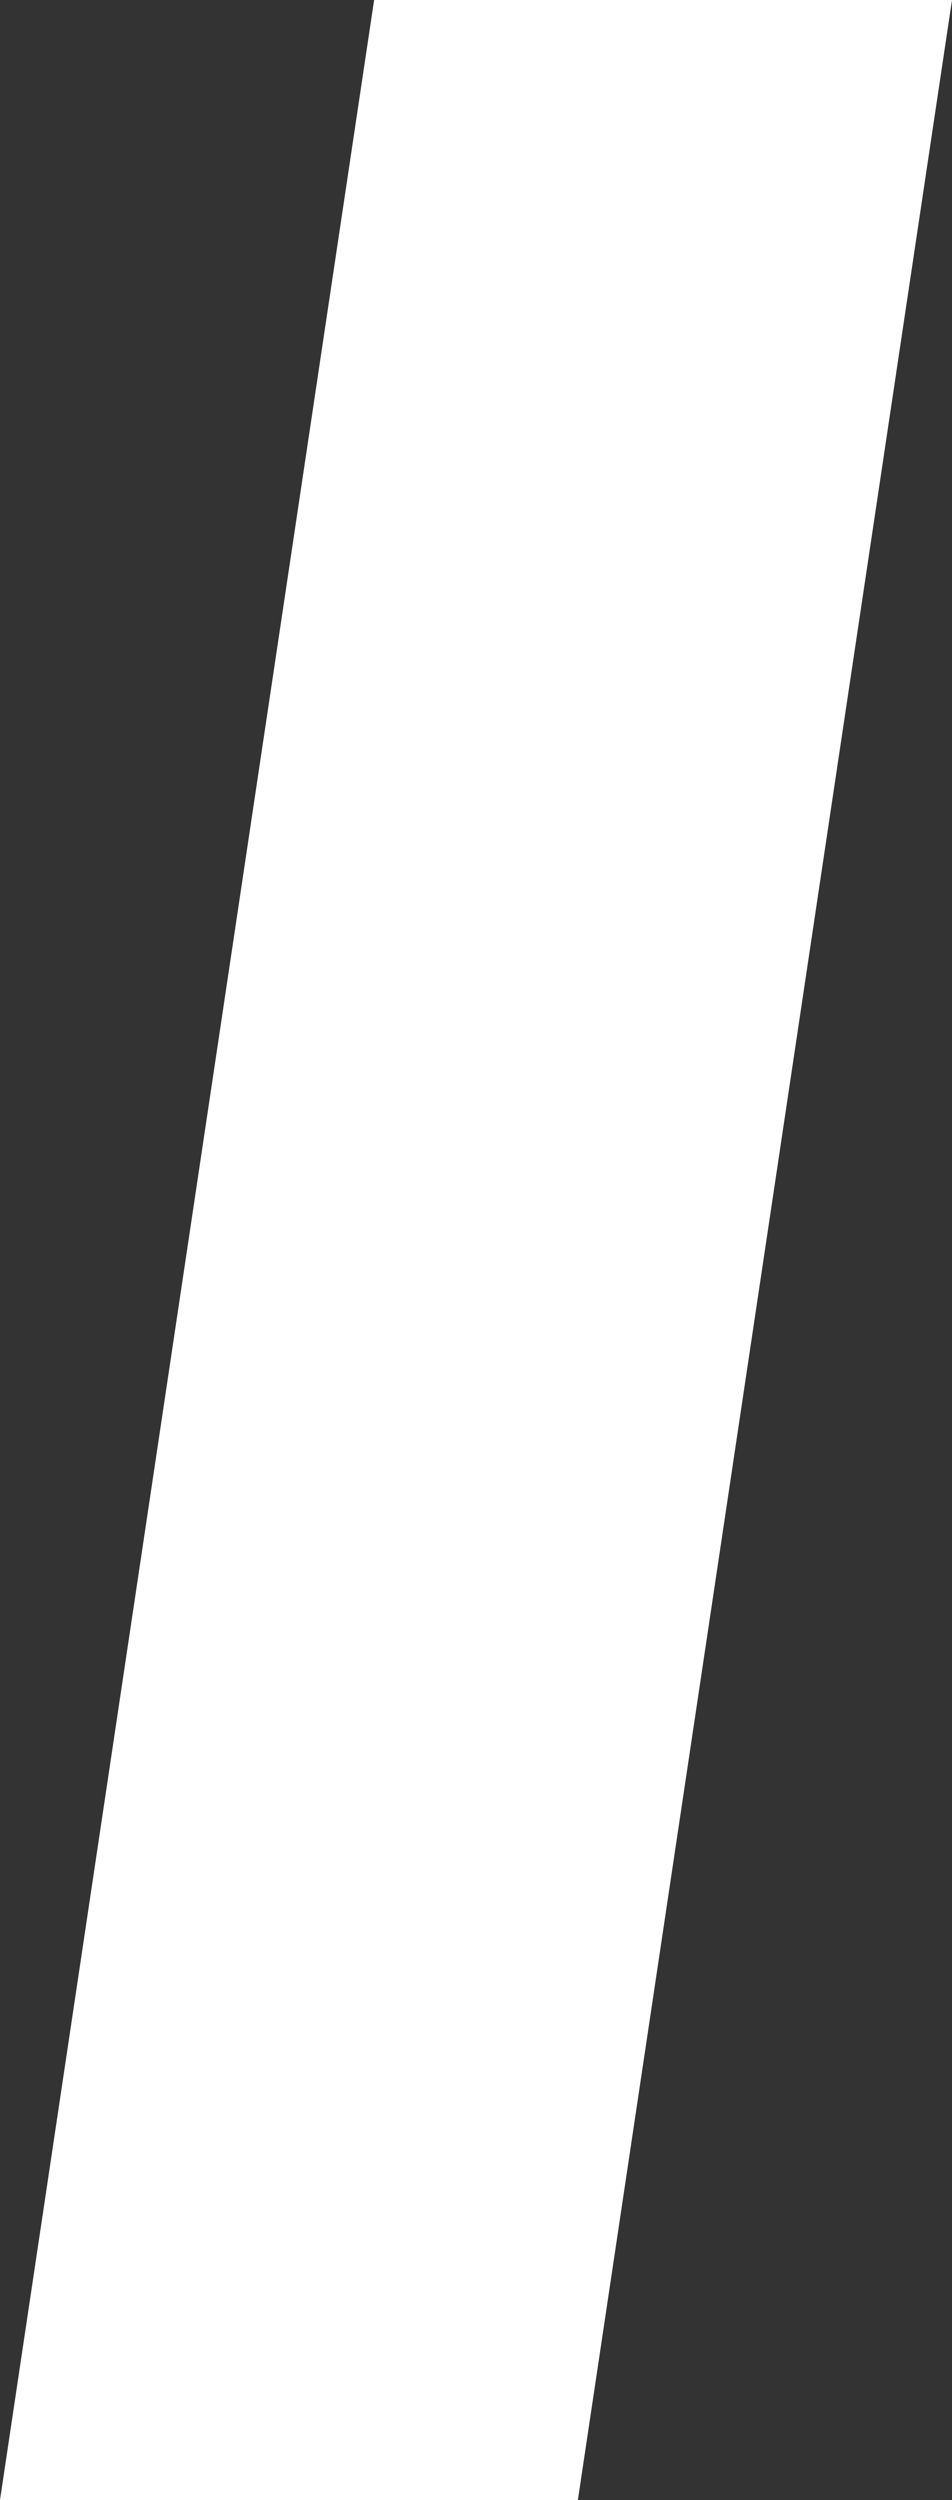 <?xml version="1.0" encoding="UTF-8"?><svg id="uuid-31fd81d4-33f4-4b11-add5-4a1021e3bae2" xmlns="http://www.w3.org/2000/svg" viewBox="0 0 10.84 28.44" height="28.44"><rect x="0" y="0" width="10.84" height="28.44" fill="#333333" stroke="none"/><defs><style>.uuid-ebd0ac48-82d9-4604-86c6-d683c50d3eec{fill:#fff;}</style></defs><g id="uuid-56976f28-b9da-4b33-b7a2-28dfa55d4510"><path class="uuid-ebd0ac48-82d9-4604-86c6-d683c50d3eec" d="m6.58,28.44H0L4.26,0h6.58l-4.26,28.44Z"/></g></svg>